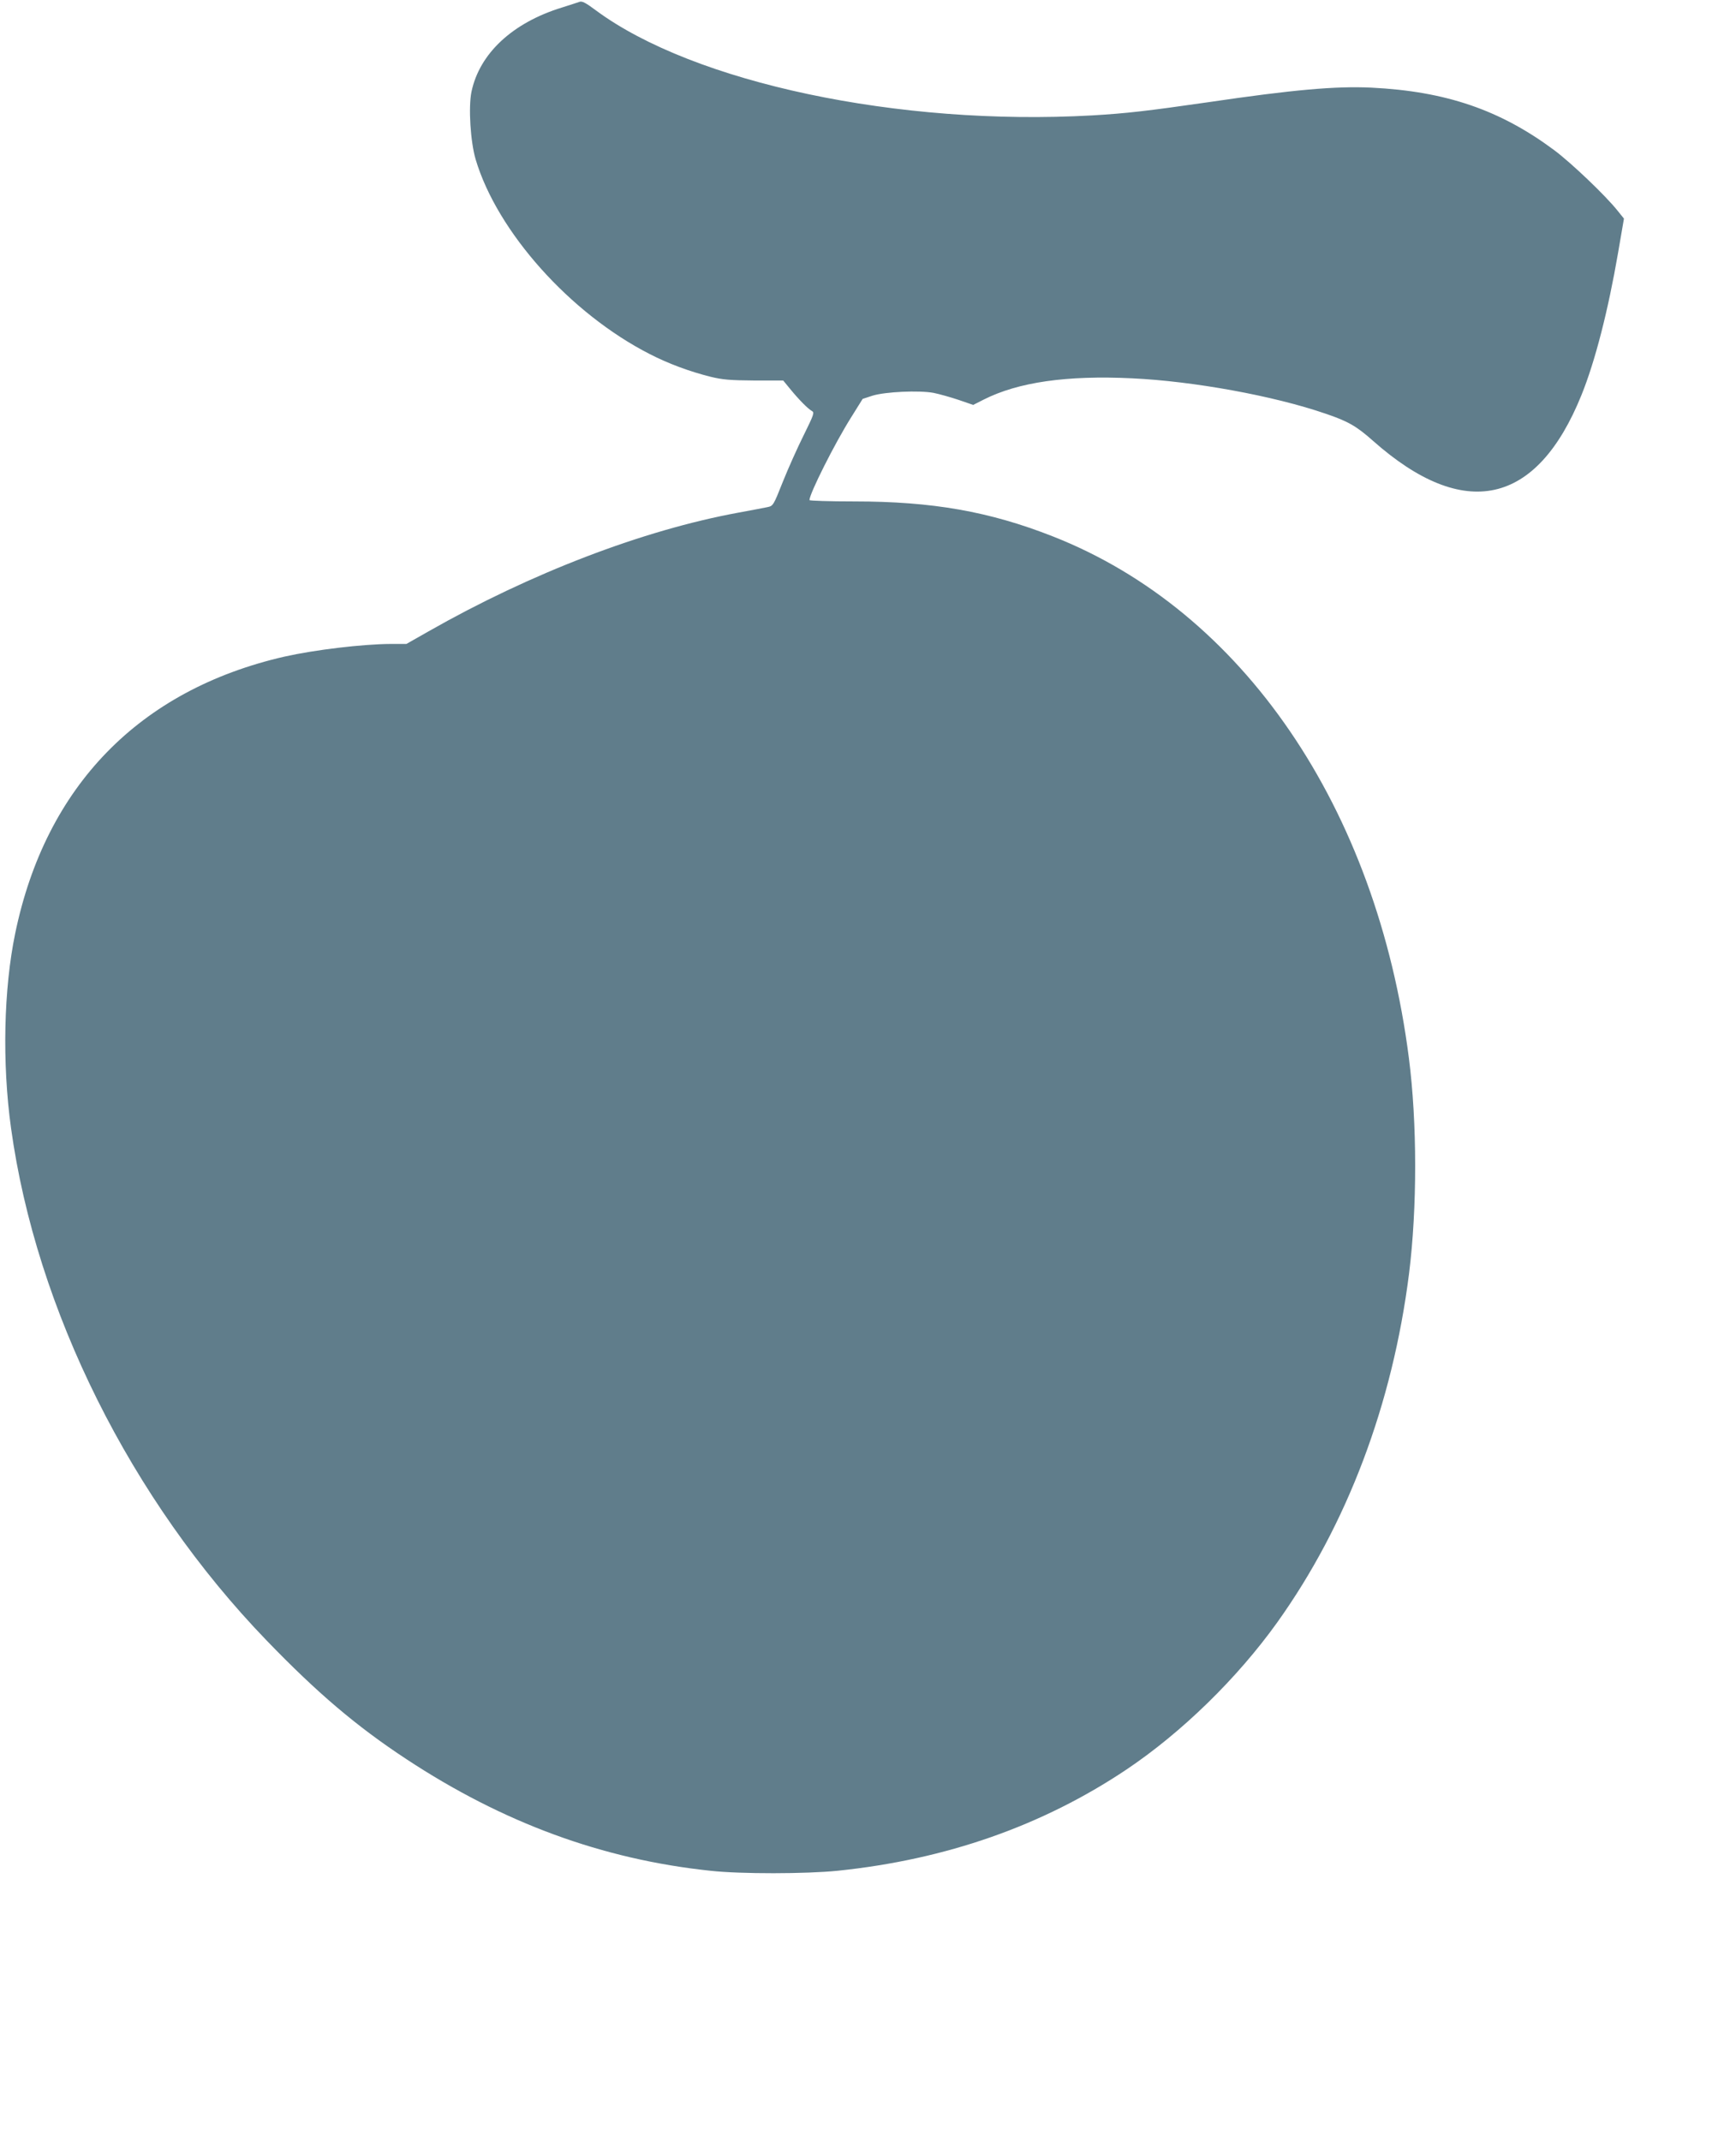 <?xml version="1.0" standalone="no"?>
<!DOCTYPE svg PUBLIC "-//W3C//DTD SVG 20010904//EN"
 "http://www.w3.org/TR/2001/REC-SVG-20010904/DTD/svg10.dtd">
<svg version="1.0" xmlns="http://www.w3.org/2000/svg"
 width="1038pt" height="1280pt" viewBox="0 0 1038 1280"
 preserveAspectRatio="xMidYMid meet">
<g transform="translate(0,1280) scale(0.1,-0.1)"
fill="#607d8b" stroke="none">
<path d="M3465 12789 c-11 -4 -58 -19 -105 -34 -296 -91 -493 -275 -541 -504
-19 -93 -6 -299 25 -404 129 -433 565 -921 1041 -1164 111 -57 237 -104 365
-136 70 -17 116 -21 259 -22 l174 0 41 -50 c54 -66 107 -119 130 -132 17 -9
13 -20 -48 -144 -37 -74 -93 -199 -125 -279 -56 -141 -58 -145 -92 -152 -19
-4 -97 -19 -174 -33 -571 -105 -1240 -361 -1853 -710 l-132 -75 -93 0 c-170
-1 -455 -35 -637 -76 -867 -199 -1427 -775 -1609 -1654 -69 -332 -79 -776 -25
-1165 150 -1086 716 -2222 1528 -3063 302 -313 537 -513 835 -709 578 -381
1173 -600 1819 -668 182 -20 571 -19 760 0 649 67 1225 269 1727 605 331 222
663 546 902 880 418 585 689 1303 788 2085 49 393 49 901 -1 1290 -192 1497
-994 2672 -2129 3118 -379 149 -720 209 -1187 209 -148 0 -268 4 -268 8 0 38
151 339 250 496 l68 109 58 19 c77 24 280 33 366 17 35 -7 102 -26 150 -42
l87 -30 63 32 c206 104 495 146 888 127 364 -17 844 -104 1155 -211 136 -46
186 -75 285 -163 545 -483 979 -387 1246 274 82 203 159 503 219 851 l35 204
-37 46 c-72 91 -280 289 -381 364 -323 240 -647 351 -1092 373 -213 10 -466
-12 -975 -87 -368 -53 -490 -67 -695 -79 -1156 -65 -2382 195 -2967 628 -60
45 -83 57 -98 51z"/>
</g>
</svg>
